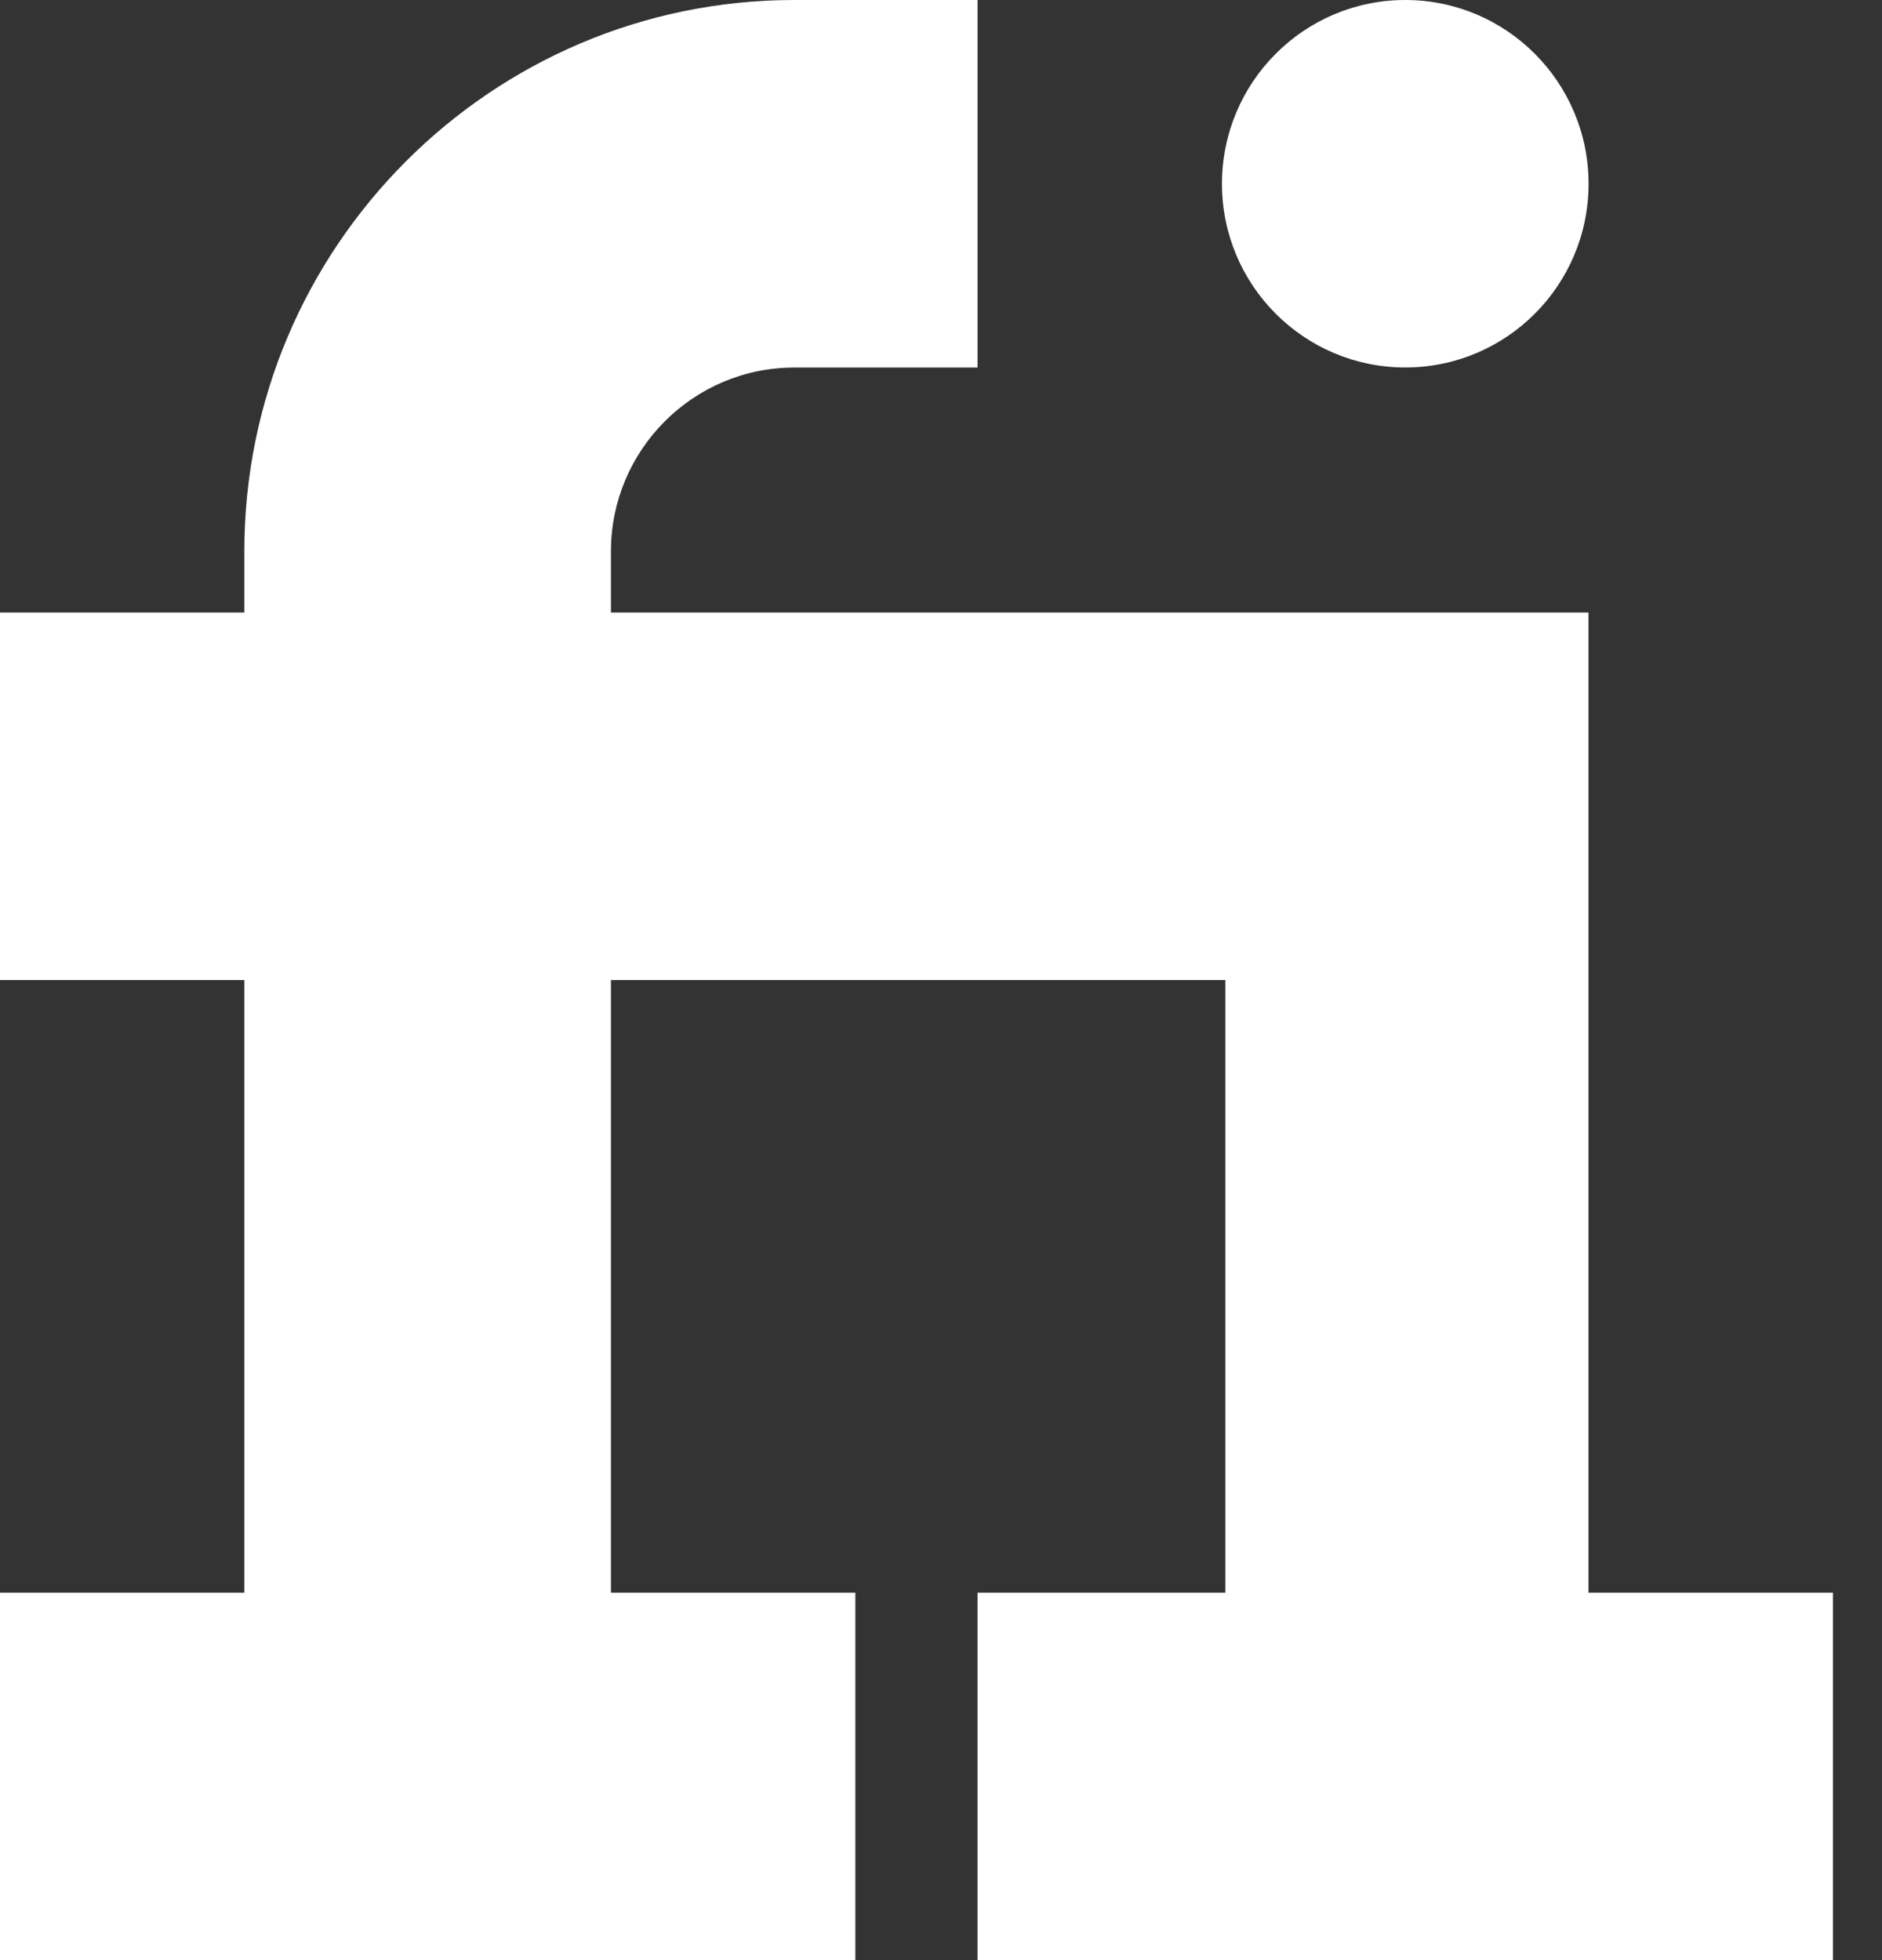 <svg width="24" height="25" viewBox="0 0 24 25" fill="none" xmlns="http://www.w3.org/2000/svg">
<rect x="0" y="0" width="24" height="25" fill="#333333" stroke="none"/>
<path d="M20.257 20.313V7.812H7.791V7.031C7.791 5.739 8.84 4.688 10.128 4.688H12.466V0H10.128C6.262 0 3.116 3.155 3.116 7.031V7.812H0V12.5H3.116V20.313H0V25H10.908V20.313H7.791V12.5H15.626V20.313H12.466V25H23.374V20.313H20.257Z" fill="white"/>
<path d="M17.92 4.687C19.211 4.687 20.258 3.638 20.258 2.344C20.258 1.049 19.211 -5.4346e-05 17.92 2.11144e-09C16.63 2.11144e-09 15.583 1.049 15.583 2.344C15.583 3.638 16.63 4.687 17.92 4.687Z" fill="white"/>
</svg>
